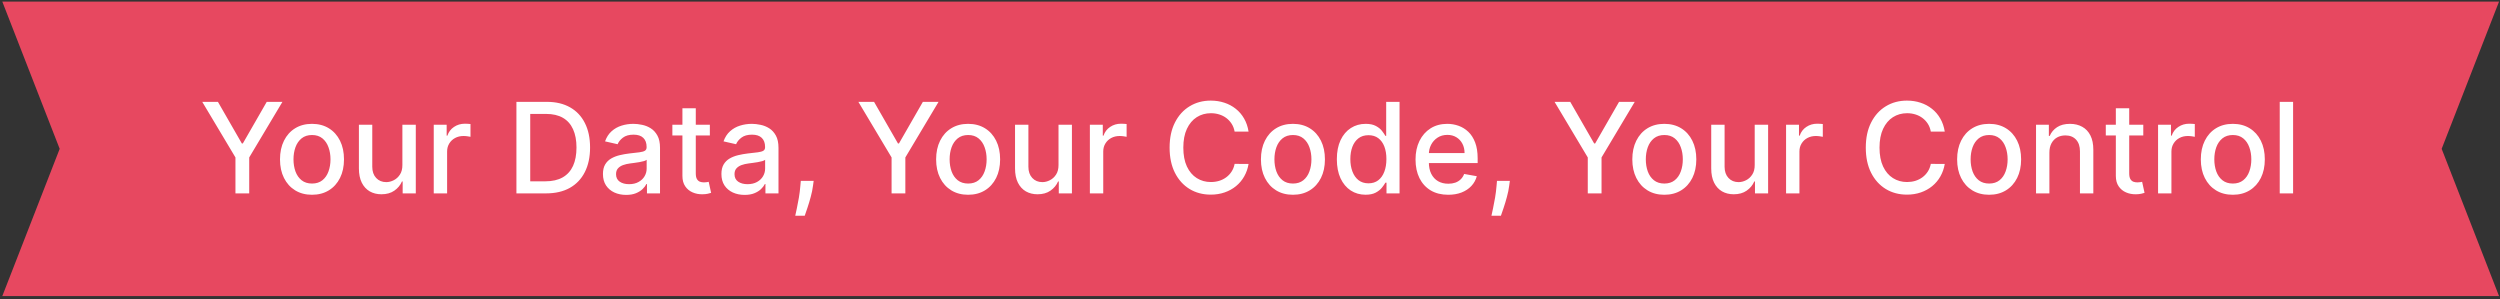 <svg width="627" height="75" viewBox="0 0 627 75" fill="none" xmlns="http://www.w3.org/2000/svg">
<rect x="0" y="0" width="627" height="75" fill="#333333" stroke="none"/>
<path d="M626.761 0.398H0.575L14.968 37.329L0.575 74.26H626.761L612.369 37.329L626.761 0.398Z" fill="#E74860"/>
<path d="M50.725 25.546H54.658L60.655 35.981H60.901L66.897 25.546H70.832L62.504 39.489V48.5H59.052V39.489L50.725 25.546ZM78.248 48.847C76.634 48.847 75.226 48.478 74.023 47.738C72.82 46.998 71.886 45.963 71.221 44.633C70.556 43.303 70.224 41.749 70.224 39.971C70.224 38.185 70.556 36.623 71.221 35.286C71.886 33.948 72.82 32.91 74.023 32.17C75.226 31.43 76.634 31.061 78.248 31.061C79.862 31.061 81.271 31.43 82.474 32.17C83.677 32.91 84.611 33.948 85.276 35.286C85.941 36.623 86.273 38.185 86.273 39.971C86.273 41.749 85.941 43.303 85.276 44.633C84.611 45.963 83.677 46.998 82.474 47.738C81.271 48.478 79.862 48.847 78.248 48.847ZM78.26 46.034C79.306 46.034 80.172 45.758 80.86 45.205C81.547 44.652 82.055 43.916 82.384 42.997C82.72 42.078 82.888 41.065 82.888 39.96C82.888 38.861 82.72 37.852 82.384 36.934C82.055 36.007 81.547 35.264 80.86 34.703C80.172 34.143 79.306 33.862 78.26 33.862C77.206 33.862 76.332 34.143 75.637 34.703C74.95 35.264 74.438 36.007 74.101 36.934C73.773 37.852 73.608 38.861 73.608 39.96C73.608 41.065 73.773 42.078 74.101 42.997C74.438 43.916 74.95 44.652 75.637 45.205C76.332 45.758 77.206 46.034 78.26 46.034ZM100.919 41.361V31.285H104.281V48.5H100.986V45.519H100.807C100.411 46.438 99.776 47.204 98.902 47.816C98.035 48.422 96.955 48.724 95.663 48.724C94.557 48.724 93.578 48.481 92.726 47.996C91.882 47.502 91.217 46.774 90.731 45.81C90.253 44.846 90.014 43.654 90.014 42.235V31.285H93.365V41.831C93.365 43.004 93.69 43.938 94.34 44.633C94.99 45.328 95.834 45.676 96.873 45.676C97.501 45.676 98.125 45.519 98.745 45.205C99.372 44.891 99.892 44.417 100.303 43.782C100.721 43.146 100.927 42.339 100.919 41.361ZM108.784 48.5V31.285H112.023V34.019H112.203C112.516 33.093 113.069 32.364 113.861 31.834C114.661 31.296 115.565 31.027 116.574 31.027C116.783 31.027 117.029 31.034 117.313 31.049C117.605 31.064 117.833 31.083 117.997 31.105V34.311C117.863 34.273 117.623 34.232 117.28 34.188C116.936 34.135 116.592 34.109 116.249 34.109C115.457 34.109 114.751 34.277 114.13 34.613C113.518 34.942 113.032 35.402 112.673 35.992C112.315 36.575 112.135 37.24 112.135 37.987V48.5H108.784ZM136.95 48.5H129.519V25.546H137.185C139.434 25.546 141.365 26.006 142.979 26.925C144.593 27.836 145.83 29.148 146.689 30.859C147.556 32.562 147.989 34.606 147.989 36.989C147.989 39.38 147.552 41.435 146.678 43.154C145.811 44.872 144.556 46.195 142.912 47.121C141.268 48.041 139.281 48.5 136.95 48.5ZM132.982 45.474H136.759C138.507 45.474 139.961 45.145 141.119 44.488C142.277 43.823 143.144 42.862 143.719 41.607C144.294 40.344 144.582 38.805 144.582 36.989C144.582 35.189 144.294 33.661 143.719 32.406C143.151 31.15 142.303 30.198 141.175 29.547C140.047 28.897 138.646 28.572 136.972 28.572H132.982V45.474ZM157.037 48.881C155.946 48.881 154.96 48.679 154.078 48.276C153.196 47.865 152.498 47.271 151.982 46.494C151.474 45.717 151.22 44.764 151.22 43.636C151.22 42.664 151.407 41.865 151.78 41.237C152.154 40.61 152.658 40.113 153.293 39.747C153.929 39.38 154.638 39.104 155.423 38.917C156.208 38.73 157.007 38.589 157.821 38.491C158.853 38.372 159.689 38.275 160.332 38.2C160.975 38.118 161.442 37.987 161.733 37.808C162.024 37.628 162.17 37.337 162.17 36.934V36.855C162.17 35.876 161.894 35.118 161.341 34.58C160.795 34.042 159.981 33.773 158.897 33.773C157.769 33.773 156.88 34.023 156.23 34.524C155.587 35.017 155.143 35.566 154.896 36.171L151.747 35.454C152.12 34.408 152.666 33.564 153.383 32.921C154.108 32.271 154.941 31.8 155.882 31.509C156.824 31.21 157.814 31.061 158.853 31.061C159.54 31.061 160.269 31.143 161.038 31.307C161.815 31.464 162.54 31.755 163.212 32.181C163.892 32.607 164.449 33.216 164.882 34.008C165.316 34.793 165.532 35.813 165.532 37.068V48.5H162.26V46.146H162.125C161.909 46.58 161.584 47.006 161.15 47.424C160.717 47.843 160.16 48.19 159.48 48.466C158.8 48.743 157.986 48.881 157.037 48.881ZM157.765 46.191C158.692 46.191 159.484 46.008 160.141 45.642C160.806 45.276 161.311 44.798 161.655 44.207C162.006 43.61 162.181 42.971 162.181 42.291V40.072C162.062 40.191 161.83 40.303 161.486 40.408C161.15 40.505 160.765 40.591 160.332 40.666C159.899 40.733 159.476 40.796 159.066 40.856C158.655 40.908 158.311 40.953 158.034 40.991C157.384 41.073 156.79 41.211 156.252 41.405C155.722 41.6 155.296 41.88 154.975 42.246C154.661 42.605 154.504 43.083 154.504 43.681C154.504 44.51 154.81 45.138 155.423 45.563C156.036 45.982 156.816 46.191 157.765 46.191ZM178.032 31.285V33.975H168.629V31.285H178.032ZM171.15 27.16H174.502V43.445C174.502 44.095 174.599 44.585 174.793 44.913C174.987 45.235 175.238 45.455 175.544 45.575C175.858 45.687 176.198 45.743 176.564 45.743C176.833 45.743 177.068 45.724 177.27 45.687C177.472 45.65 177.629 45.62 177.741 45.597L178.346 48.365C178.152 48.44 177.875 48.515 177.517 48.59C177.158 48.672 176.71 48.717 176.172 48.724C175.29 48.739 174.468 48.582 173.706 48.253C172.944 47.925 172.327 47.417 171.857 46.729C171.386 46.042 171.15 45.179 171.15 44.14V27.16ZM186.749 48.881C185.658 48.881 184.672 48.679 183.79 48.276C182.908 47.865 182.21 47.271 181.694 46.494C181.186 45.717 180.932 44.764 180.932 43.636C180.932 42.664 181.119 41.865 181.493 41.237C181.866 40.61 182.37 40.113 183.006 39.747C183.641 39.38 184.351 39.104 185.135 38.917C185.92 38.73 186.719 38.589 187.534 38.491C188.565 38.372 189.402 38.275 190.044 38.2C190.687 38.118 191.154 37.987 191.445 37.808C191.737 37.628 191.882 37.337 191.882 36.934V36.855C191.882 35.876 191.606 35.118 191.053 34.58C190.507 34.042 189.693 33.773 188.61 33.773C187.481 33.773 186.592 34.023 185.942 34.524C185.299 35.017 184.855 35.566 184.608 36.171L181.459 35.454C181.832 34.408 182.378 33.564 183.095 32.921C183.82 32.271 184.653 31.8 185.595 31.509C186.536 31.21 187.526 31.061 188.565 31.061C189.252 31.061 189.981 31.143 190.75 31.307C191.527 31.464 192.252 31.755 192.925 32.181C193.604 32.607 194.161 33.216 194.595 34.008C195.028 34.793 195.245 35.813 195.245 37.068V48.5H191.972V46.146H191.837C191.621 46.58 191.296 47.006 190.862 47.424C190.429 47.843 189.872 48.19 189.192 48.466C188.512 48.743 187.698 48.881 186.749 48.881ZM187.478 46.191C188.404 46.191 189.196 46.008 189.854 45.642C190.519 45.276 191.023 44.798 191.367 44.207C191.718 43.61 191.893 42.971 191.893 42.291V40.072C191.774 40.191 191.542 40.303 191.199 40.408C190.862 40.505 190.477 40.591 190.044 40.666C189.611 40.733 189.189 40.796 188.778 40.856C188.367 40.908 188.023 40.953 187.747 40.991C187.096 41.073 186.502 41.211 185.964 41.405C185.434 41.6 185.008 41.88 184.687 42.246C184.373 42.605 184.216 43.083 184.216 43.681C184.216 44.51 184.522 45.138 185.135 45.563C185.748 45.982 186.529 46.191 187.478 46.191ZM204.068 45.362L203.9 46.584C203.788 47.48 203.597 48.414 203.328 49.385C203.067 50.364 202.794 51.272 202.51 52.109C202.234 52.946 202.006 53.611 201.826 54.104H199.45C199.547 53.641 199.682 53.013 199.854 52.221C200.026 51.437 200.194 50.559 200.358 49.587C200.523 48.616 200.646 47.626 200.728 46.617L200.84 45.362H204.068ZM215.281 25.546H219.215L225.212 35.981H225.458L231.454 25.546H235.388L227.061 39.489V48.5H223.609V39.489L215.281 25.546ZM242.805 48.847C241.191 48.847 239.783 48.478 238.58 47.738C237.377 46.998 236.443 45.963 235.778 44.633C235.113 43.303 234.78 41.749 234.78 39.971C234.78 38.185 235.113 36.623 235.778 35.286C236.443 33.948 237.377 32.91 238.58 32.17C239.783 31.43 241.191 31.061 242.805 31.061C244.419 31.061 245.828 31.43 247.031 32.17C248.234 32.91 249.168 33.948 249.833 35.286C250.498 36.623 250.83 38.185 250.83 39.971C250.83 41.749 250.498 43.303 249.833 44.633C249.168 45.963 248.234 46.998 247.031 47.738C245.828 48.478 244.419 48.847 242.805 48.847ZM242.816 46.034C243.862 46.034 244.729 45.758 245.417 45.205C246.104 44.652 246.612 43.916 246.941 42.997C247.277 42.078 247.445 41.065 247.445 39.96C247.445 38.861 247.277 37.852 246.941 36.934C246.612 36.007 246.104 35.264 245.417 34.703C244.729 34.143 243.862 33.862 242.816 33.862C241.763 33.862 240.889 34.143 240.194 34.703C239.506 35.264 238.995 36.007 238.658 36.934C238.33 37.852 238.165 38.861 238.165 39.96C238.165 41.065 238.33 42.078 238.658 42.997C238.995 43.916 239.506 44.652 240.194 45.205C240.889 45.758 241.763 46.034 242.816 46.034ZM265.476 41.361V31.285H268.838V48.5H265.543V45.519H265.364C264.968 46.438 264.333 47.204 263.459 47.816C262.592 48.422 261.512 48.724 260.219 48.724C259.114 48.724 258.135 48.481 257.283 47.996C256.439 47.502 255.774 46.774 255.288 45.81C254.81 44.846 254.571 43.654 254.571 42.235V31.285H257.922V41.831C257.922 43.004 258.247 43.938 258.897 44.633C259.547 45.328 260.391 45.676 261.43 45.676C262.058 45.676 262.681 45.519 263.302 45.205C263.929 44.891 264.449 44.417 264.86 43.782C265.278 43.146 265.483 42.339 265.476 41.361ZM273.341 48.5V31.285H276.58V34.019H276.759C277.073 33.093 277.626 32.364 278.418 31.834C279.218 31.296 280.122 31.027 281.131 31.027C281.34 31.027 281.586 31.034 281.87 31.049C282.162 31.064 282.39 31.083 282.554 31.105V34.311C282.419 34.273 282.18 34.232 281.837 34.188C281.493 34.135 281.149 34.109 280.806 34.109C280.014 34.109 279.307 34.277 278.687 34.613C278.075 34.942 277.589 35.402 277.23 35.992C276.872 36.575 276.692 37.24 276.692 37.987V48.5H273.341ZM313.14 33.011H309.643C309.509 32.264 309.259 31.606 308.892 31.038C308.526 30.47 308.078 29.988 307.548 29.592C307.017 29.196 306.423 28.897 305.765 28.696C305.115 28.494 304.424 28.393 303.692 28.393C302.369 28.393 301.185 28.726 300.139 29.391C299.101 30.056 298.279 31.031 297.673 32.316C297.076 33.601 296.777 35.17 296.777 37.023C296.777 38.891 297.076 40.468 297.673 41.753C298.279 43.038 299.104 44.009 300.15 44.667C301.196 45.324 302.373 45.653 303.681 45.653C304.406 45.653 305.093 45.556 305.743 45.362C306.401 45.16 306.995 44.865 307.525 44.476C308.056 44.088 308.504 43.613 308.87 43.053C309.244 42.485 309.501 41.835 309.643 41.103L313.14 41.114C312.953 42.242 312.591 43.281 312.053 44.23C311.523 45.171 310.839 45.986 310.002 46.673C309.173 47.353 308.224 47.88 307.155 48.253C306.087 48.627 304.921 48.814 303.658 48.814C301.671 48.814 299.9 48.343 298.346 47.402C296.792 46.453 295.566 45.096 294.67 43.333C293.781 41.57 293.336 39.466 293.336 37.023C293.336 34.572 293.784 32.469 294.681 30.713C295.578 28.95 296.803 27.597 298.357 26.656C299.911 25.707 301.678 25.232 303.658 25.232C304.876 25.232 306.012 25.408 307.066 25.759C308.127 26.103 309.079 26.611 309.924 27.284C310.768 27.948 311.467 28.763 312.019 29.727C312.572 30.683 312.946 31.778 313.14 33.011ZM324.267 48.847C322.653 48.847 321.244 48.478 320.042 47.738C318.839 46.998 317.905 45.963 317.24 44.633C316.575 43.303 316.242 41.749 316.242 39.971C316.242 38.185 316.575 36.623 317.24 35.286C317.905 33.948 318.839 32.91 320.042 32.17C321.244 31.43 322.653 31.061 324.267 31.061C325.881 31.061 327.289 31.43 328.492 32.17C329.695 32.91 330.629 33.948 331.294 35.286C331.959 36.623 332.292 38.185 332.292 39.971C332.292 41.749 331.959 43.303 331.294 44.633C330.629 45.963 329.695 46.998 328.492 47.738C327.289 48.478 325.881 48.847 324.267 48.847ZM324.278 46.034C325.324 46.034 326.191 45.758 326.878 45.205C327.566 44.652 328.074 43.916 328.403 42.997C328.739 42.078 328.907 41.065 328.907 39.96C328.907 38.861 328.739 37.852 328.403 36.934C328.074 36.007 327.566 35.264 326.878 34.703C326.191 34.143 325.324 33.862 324.278 33.862C323.225 33.862 322.35 34.143 321.655 34.703C320.968 35.264 320.456 36.007 320.12 36.934C319.791 37.852 319.627 38.861 319.627 39.96C319.627 41.065 319.791 42.078 320.12 42.997C320.456 43.916 320.968 44.652 321.655 45.205C322.35 45.758 323.225 46.034 324.278 46.034ZM342.477 48.836C341.087 48.836 339.847 48.481 338.756 47.772C337.672 47.054 336.821 46.034 336.2 44.712C335.588 43.382 335.281 41.786 335.281 39.926C335.281 38.066 335.592 36.474 336.212 35.151C336.839 33.829 337.699 32.816 338.789 32.114C339.88 31.412 341.117 31.061 342.499 31.061C343.568 31.061 344.427 31.24 345.077 31.599C345.735 31.95 346.243 32.361 346.601 32.831C346.968 33.302 347.251 33.717 347.453 34.075H347.655V25.546H351.006V48.5H347.733V45.821H347.453C347.251 46.187 346.96 46.606 346.579 47.077C346.205 47.547 345.69 47.958 345.032 48.309C344.375 48.661 343.523 48.836 342.477 48.836ZM343.217 45.978C344.18 45.978 344.995 45.724 345.66 45.216C346.332 44.7 346.84 43.987 347.184 43.075C347.535 42.164 347.711 41.103 347.711 39.892C347.711 38.697 347.539 37.651 347.195 36.754C346.852 35.858 346.347 35.159 345.682 34.658C345.017 34.158 344.195 33.907 343.217 33.907C342.208 33.907 341.367 34.169 340.695 34.692C340.022 35.215 339.514 35.928 339.171 36.833C338.834 37.737 338.666 38.757 338.666 39.892C338.666 41.043 338.838 42.078 339.182 42.997C339.525 43.916 340.034 44.645 340.706 45.182C341.386 45.713 342.223 45.978 343.217 45.978ZM363.209 48.847C361.513 48.847 360.052 48.485 358.826 47.76C357.608 47.028 356.667 46.001 356.002 44.678C355.344 43.348 355.016 41.79 355.016 40.004C355.016 38.241 355.344 36.687 356.002 35.342C356.667 33.997 357.594 32.947 358.782 32.193C359.977 31.438 361.374 31.061 362.973 31.061C363.945 31.061 364.886 31.221 365.798 31.543C366.709 31.864 367.527 32.368 368.252 33.056C368.977 33.743 369.549 34.636 369.967 35.734C370.385 36.825 370.595 38.151 370.595 39.713V40.901H356.91V38.391H367.311C367.311 37.509 367.131 36.728 366.773 36.048C366.414 35.361 365.91 34.819 365.26 34.423C364.617 34.027 363.862 33.829 362.996 33.829C362.054 33.829 361.232 34.06 360.53 34.524C359.835 34.98 359.297 35.577 358.916 36.317C358.542 37.049 358.356 37.845 358.356 38.704V40.666C358.356 41.816 358.557 42.795 358.961 43.602C359.372 44.409 359.943 45.026 360.676 45.452C361.408 45.87 362.263 46.079 363.242 46.079C363.877 46.079 364.456 45.989 364.98 45.81C365.503 45.623 365.955 45.347 366.336 44.981C366.717 44.615 367.008 44.163 367.21 43.625L370.382 44.196C370.128 45.13 369.672 45.948 369.014 46.651C368.364 47.346 367.546 47.887 366.56 48.276C365.581 48.657 364.464 48.847 363.209 48.847ZM378.673 45.362L378.505 46.584C378.393 47.48 378.202 48.414 377.933 49.385C377.672 50.364 377.399 51.272 377.115 52.109C376.838 52.946 376.61 53.611 376.431 54.104H374.055C374.152 53.641 374.287 53.013 374.459 52.221C374.63 51.437 374.799 50.559 374.963 49.587C375.127 48.616 375.251 47.626 375.333 46.617L375.445 45.362H378.673ZM389.886 25.546H393.82L399.816 35.981H400.063L406.059 25.546H409.993L401.666 39.489V48.5H398.214V39.489L389.886 25.546ZM417.41 48.847C415.796 48.847 414.388 48.478 413.185 47.738C411.982 46.998 411.048 45.963 410.383 44.633C409.718 43.303 409.385 41.749 409.385 39.971C409.385 38.185 409.718 36.623 410.383 35.286C411.048 33.948 411.982 32.91 413.185 32.17C414.388 31.43 415.796 31.061 417.41 31.061C419.024 31.061 420.432 31.43 421.635 32.17C422.838 32.91 423.772 33.948 424.437 35.286C425.102 36.623 425.435 38.185 425.435 39.971C425.435 41.749 425.102 43.303 424.437 44.633C423.772 45.963 422.838 46.998 421.635 47.738C420.432 48.478 419.024 48.847 417.41 48.847ZM417.421 46.034C418.467 46.034 419.334 45.758 420.021 45.205C420.709 44.652 421.217 43.916 421.546 42.997C421.882 42.078 422.05 41.065 422.05 39.96C422.05 38.861 421.882 37.852 421.546 36.934C421.217 36.007 420.709 35.264 420.021 34.703C419.334 34.143 418.467 33.862 417.421 33.862C416.368 33.862 415.493 34.143 414.799 34.703C414.111 35.264 413.599 36.007 413.263 36.934C412.934 37.852 412.77 38.861 412.77 39.96C412.77 41.065 412.934 42.078 413.263 42.997C413.599 43.916 414.111 44.652 414.799 45.205C415.493 45.758 416.368 46.034 417.421 46.034ZM440.081 41.361V31.285H443.443V48.5H440.148V45.519H439.969C439.573 46.438 438.938 47.204 438.063 47.816C437.197 48.422 436.117 48.724 434.824 48.724C433.718 48.724 432.74 48.481 431.888 47.996C431.043 47.502 430.378 46.774 429.893 45.81C429.415 44.846 429.175 43.654 429.175 42.235V31.285H432.527V41.831C432.527 43.004 432.852 43.938 433.502 44.633C434.152 45.328 434.996 45.676 436.035 45.676C436.662 45.676 437.286 45.519 437.906 45.205C438.534 44.891 439.053 44.417 439.464 43.782C439.883 43.146 440.088 42.339 440.081 41.361ZM447.946 48.5V31.285H451.185V34.019H451.364C451.678 33.093 452.231 32.364 453.023 31.834C453.823 31.296 454.727 31.027 455.735 31.027C455.945 31.027 456.191 31.034 456.475 31.049C456.766 31.064 456.994 31.083 457.159 31.105V34.311C457.024 34.273 456.785 34.232 456.441 34.188C456.098 34.135 455.754 34.109 455.41 34.109C454.618 34.109 453.912 34.277 453.292 34.613C452.679 34.942 452.194 35.402 451.835 35.992C451.476 36.575 451.297 37.24 451.297 37.987V48.5H447.946ZM487.745 33.011H484.248C484.114 32.264 483.863 31.606 483.497 31.038C483.131 30.47 482.683 29.988 482.152 29.592C481.622 29.196 481.028 28.897 480.37 28.696C479.72 28.494 479.029 28.393 478.297 28.393C476.974 28.393 475.79 28.726 474.744 29.391C473.705 30.056 472.883 31.031 472.278 32.316C471.68 33.601 471.382 35.17 471.382 37.023C471.382 38.891 471.68 40.468 472.278 41.753C472.883 43.038 473.709 44.009 474.755 44.667C475.801 45.324 476.978 45.653 478.286 45.653C479.01 45.653 479.698 45.556 480.348 45.362C481.005 45.16 481.599 44.865 482.13 44.476C482.66 44.088 483.109 43.613 483.475 43.053C483.848 42.485 484.106 41.835 484.248 41.103L487.745 41.114C487.558 42.242 487.196 43.281 486.658 44.23C486.127 45.171 485.444 45.986 484.607 46.673C483.777 47.353 482.829 47.88 481.76 48.253C480.692 48.627 479.526 48.814 478.263 48.814C476.276 48.814 474.505 48.343 472.951 47.402C471.396 46.453 470.171 45.096 469.274 43.333C468.385 41.57 467.941 39.466 467.941 37.023C467.941 34.572 468.389 32.469 469.286 30.713C470.182 28.95 471.408 27.597 472.962 26.656C474.516 25.707 476.283 25.232 478.263 25.232C479.481 25.232 480.617 25.408 481.67 25.759C482.731 26.103 483.684 26.611 484.528 27.284C485.373 27.948 486.071 28.763 486.624 29.727C487.177 30.683 487.551 31.778 487.745 33.011ZM498.872 48.847C497.258 48.847 495.849 48.478 494.646 47.738C493.443 46.998 492.509 45.963 491.844 44.633C491.179 43.303 490.847 41.749 490.847 39.971C490.847 38.185 491.179 36.623 491.844 35.286C492.509 33.948 493.443 32.91 494.646 32.17C495.849 31.43 497.258 31.061 498.872 31.061C500.486 31.061 501.894 31.43 503.097 32.17C504.3 32.91 505.234 33.948 505.899 35.286C506.564 36.623 506.896 38.185 506.896 39.971C506.896 41.749 506.564 43.303 505.899 44.633C505.234 45.963 504.3 46.998 503.097 47.738C501.894 48.478 500.486 48.847 498.872 48.847ZM498.883 46.034C499.929 46.034 500.796 45.758 501.483 45.205C502.171 44.652 502.679 43.916 503.007 42.997C503.344 42.078 503.512 41.065 503.512 39.96C503.512 38.861 503.344 37.852 503.007 36.934C502.679 36.007 502.171 35.264 501.483 34.703C500.796 34.143 499.929 33.862 498.883 33.862C497.829 33.862 496.955 34.143 496.26 34.703C495.573 35.264 495.061 36.007 494.725 36.934C494.396 37.852 494.232 38.861 494.232 39.96C494.232 41.065 494.396 42.078 494.725 42.997C495.061 43.916 495.573 44.652 496.26 45.205C496.955 45.758 497.829 46.034 498.883 46.034ZM513.988 38.278V48.5H510.637V31.285H513.854V34.087H514.067C514.463 33.175 515.083 32.443 515.927 31.89C516.779 31.337 517.851 31.061 519.144 31.061C520.317 31.061 521.344 31.307 522.226 31.8C523.108 32.286 523.791 33.011 524.277 33.975C524.763 34.938 525.006 36.13 525.006 37.55V48.5H521.654V37.953C521.654 36.706 521.329 35.73 520.679 35.028C520.029 34.318 519.136 33.963 518.001 33.963C517.224 33.963 516.532 34.132 515.927 34.468C515.329 34.804 514.855 35.297 514.504 35.947C514.16 36.59 513.988 37.367 513.988 38.278ZM537.536 31.285V33.975H528.133V31.285H537.536ZM530.654 27.16H534.006V43.445C534.006 44.095 534.103 44.585 534.297 44.913C534.491 45.235 534.742 45.455 535.048 45.575C535.362 45.687 535.702 45.743 536.068 45.743C536.337 45.743 536.572 45.724 536.774 45.687C536.976 45.65 537.133 45.62 537.245 45.597L537.85 48.365C537.656 48.44 537.379 48.515 537.02 48.59C536.662 48.672 536.214 48.717 535.676 48.724C534.794 48.739 533.972 48.582 533.21 48.253C532.448 47.925 531.831 47.417 531.361 46.729C530.89 46.042 530.654 45.179 530.654 44.14V27.16ZM541.243 48.5V31.285H544.482V34.019H544.661C544.975 33.093 545.528 32.364 546.32 31.834C547.12 31.296 548.024 31.027 549.033 31.027C549.242 31.027 549.488 31.034 549.772 31.049C550.064 31.064 550.292 31.083 550.456 31.105V34.311C550.321 34.273 550.082 34.232 549.739 34.188C549.395 34.135 549.051 34.109 548.707 34.109C547.915 34.109 547.209 34.277 546.589 34.613C545.977 34.942 545.491 35.402 545.132 35.992C544.774 36.575 544.594 37.24 544.594 37.987V48.5H541.243ZM559.991 48.847C558.377 48.847 556.969 48.478 555.766 47.738C554.563 46.998 553.629 45.963 552.964 44.633C552.299 43.303 551.966 41.749 551.966 39.971C551.966 38.185 552.299 36.623 552.964 35.286C553.629 33.948 554.563 32.91 555.766 32.17C556.969 31.43 558.377 31.061 559.991 31.061C561.605 31.061 563.013 31.43 564.216 32.17C565.419 32.91 566.353 33.948 567.018 35.286C567.683 36.623 568.016 38.185 568.016 39.971C568.016 41.749 567.683 43.303 567.018 44.633C566.353 45.963 565.419 46.998 564.216 47.738C563.013 48.478 561.605 48.847 559.991 48.847ZM560.002 46.034C561.048 46.034 561.915 45.758 562.602 45.205C563.29 44.652 563.798 43.916 564.127 42.997C564.463 42.078 564.631 41.065 564.631 39.96C564.631 38.861 564.463 37.852 564.127 36.934C563.798 36.007 563.29 35.264 562.602 34.703C561.915 34.143 561.048 33.862 560.002 33.862C558.949 33.862 558.074 34.143 557.38 34.703C556.692 35.264 556.18 36.007 555.844 36.934C555.515 37.852 555.351 38.861 555.351 39.96C555.351 41.065 555.515 42.078 555.844 42.997C556.18 43.916 556.692 44.652 557.38 45.205C558.074 45.758 558.949 46.034 560.002 46.034ZM575.108 25.546V48.5H571.757V25.546H575.108Z" fill="white"/>
</svg>
